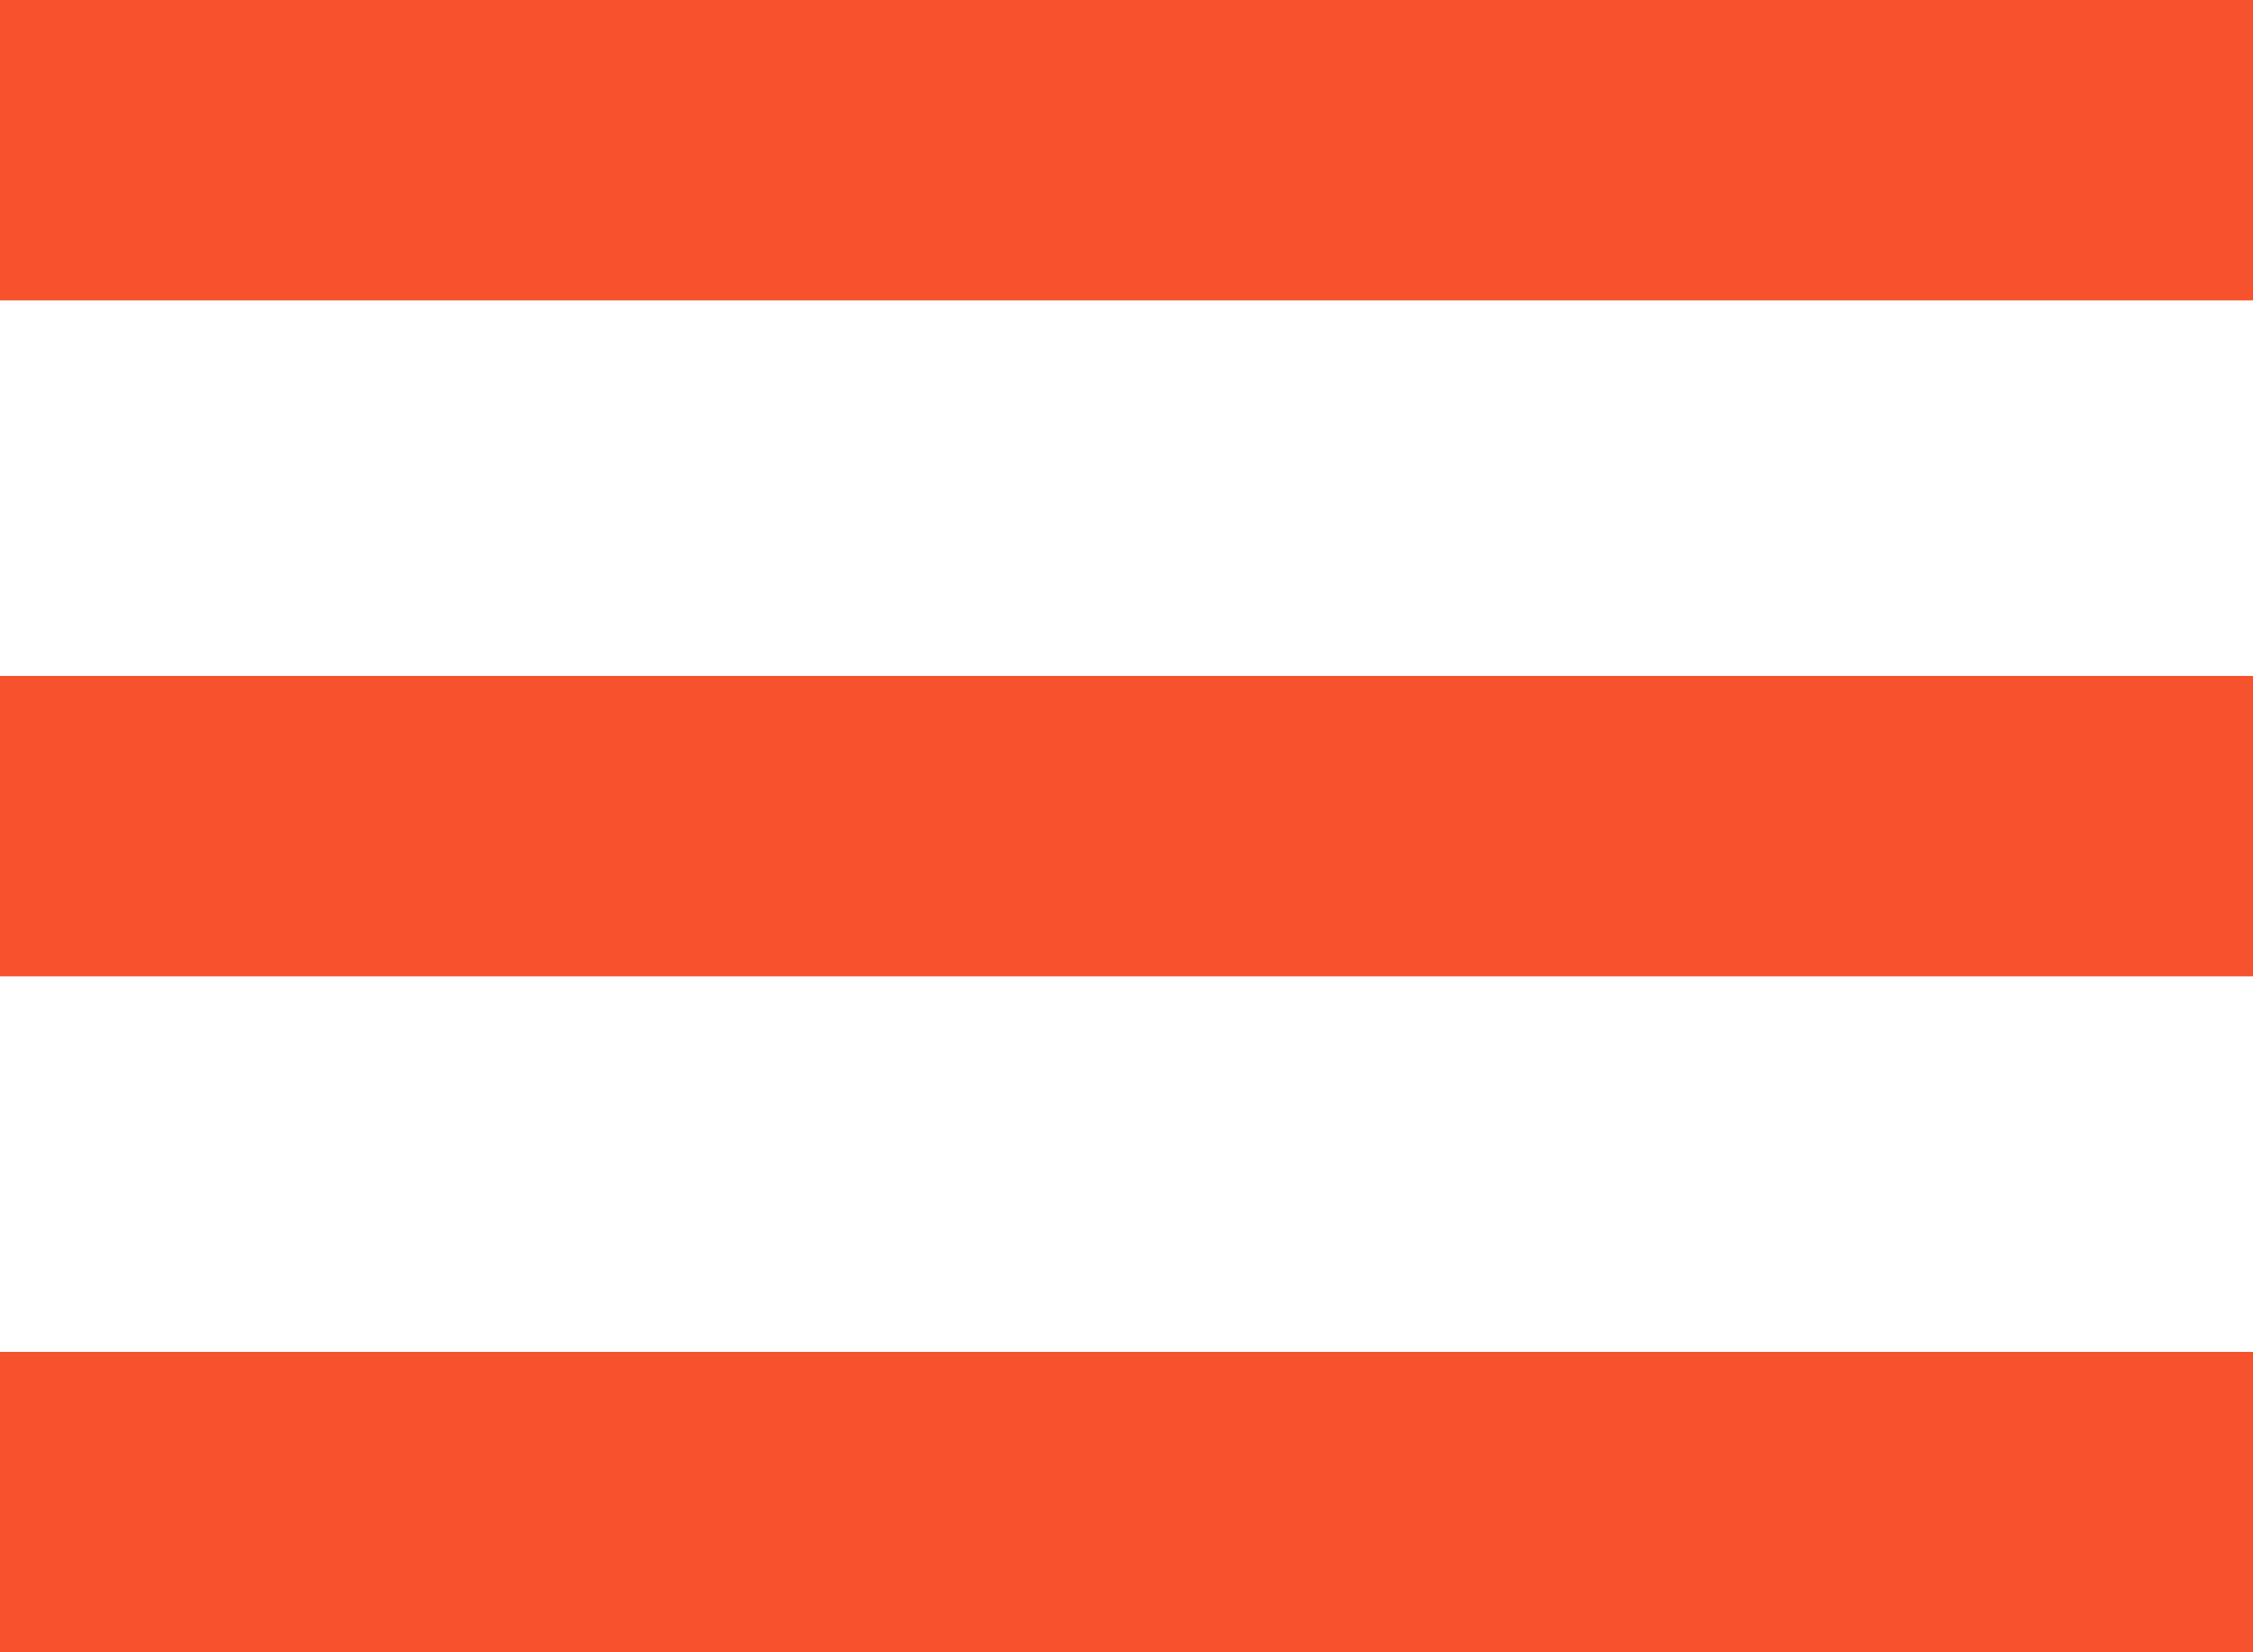 <?xml version="1.0" encoding="UTF-8"?> <svg xmlns="http://www.w3.org/2000/svg" width="60" height="44" viewBox="0 0 60 44" fill="none"> <rect width="60" height="8" fill="#F6522E"></rect> <rect y="18" width="60" height="8" fill="#F6522E"></rect> <rect y="36" width="60" height="8" fill="#F6522E"></rect> </svg> 